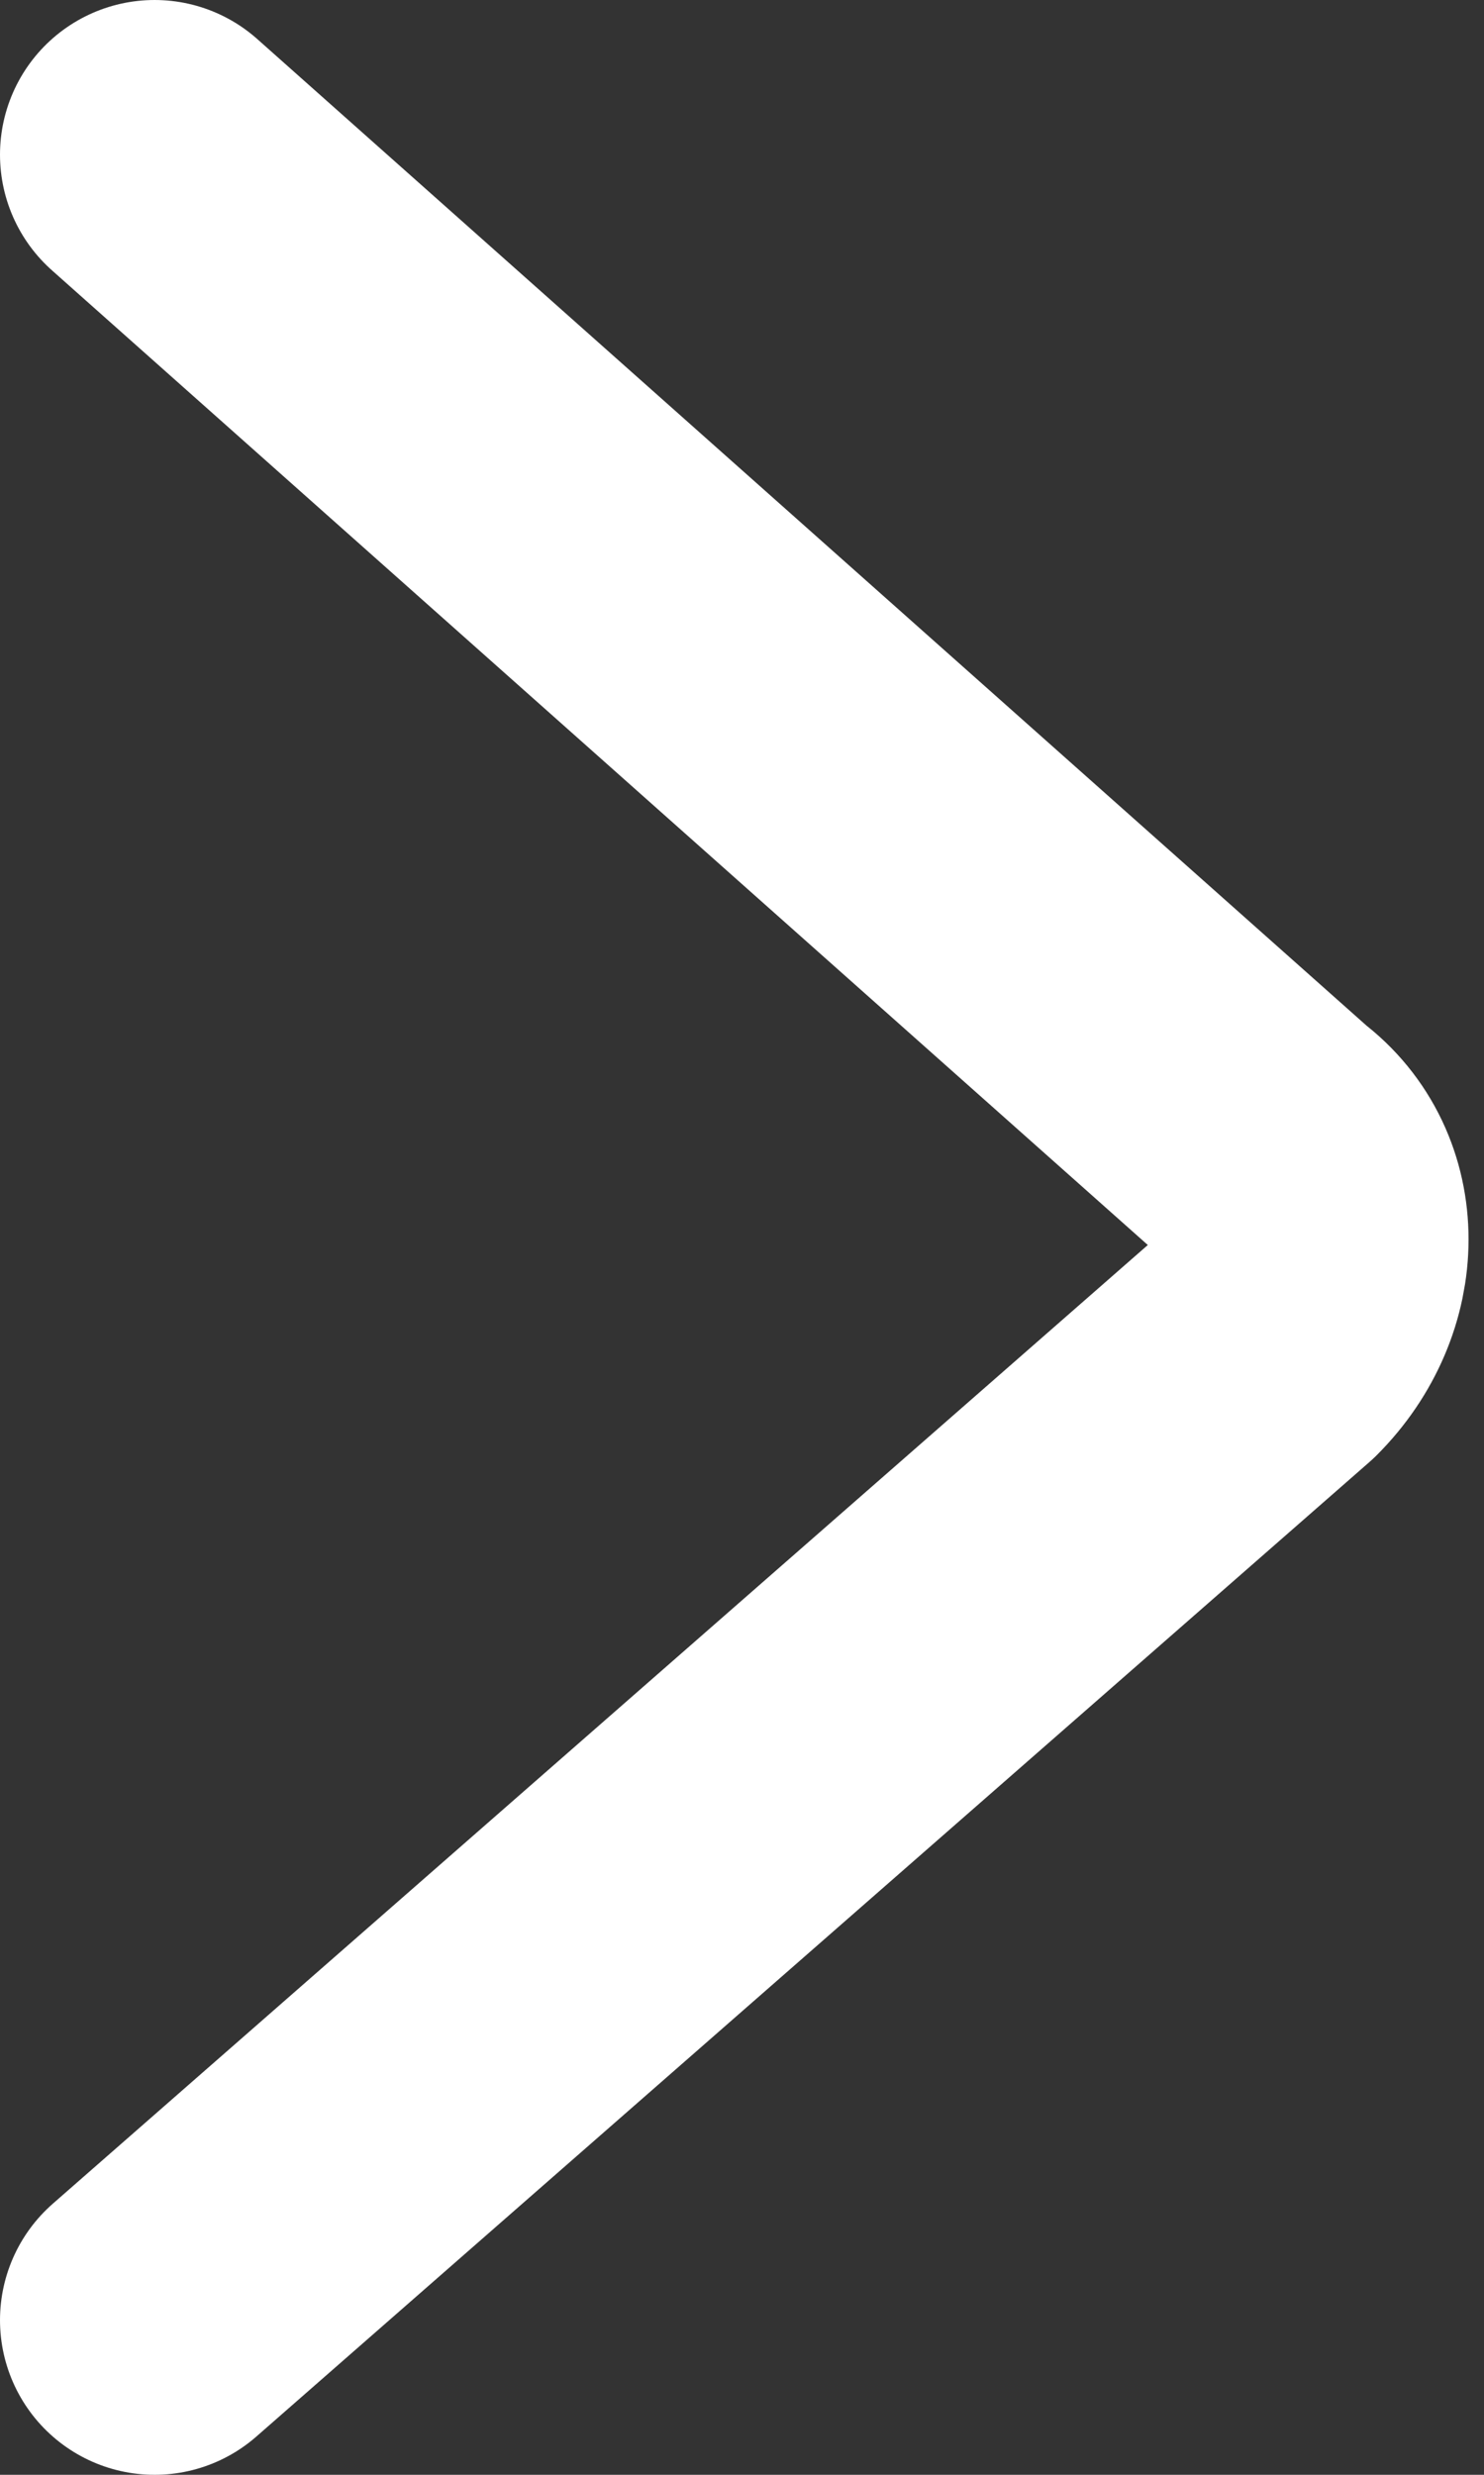 <?xml version="1.0" encoding="utf-8"?>
<!-- Generator: Adobe Illustrator 27.9.4, SVG Export Plug-In . SVG Version: 9.03 Build 54784)  -->
<svg version="1.1" id="_レイヤー_2" xmlns="http://www.w3.org/2000/svg" xmlns:xlink="http://www.w3.org/1999/xlink" x="0px"
	 y="0px" viewBox="0 0 9.6 16" style="enable-background:new 0 0 9.6 16;" xml:space="preserve">
<rect x="0" y="0" width="9.6" height="16" fill="#333333" stroke="none"/>
<style type="text/css">
	.st0{fill:none;stroke:#FFFFFF;stroke-width:2;stroke-linecap:round;stroke-linejoin:round;}
</style>
<g id="_レイヤー_1-2">
	<path class="st0" d="M1,15l7.2-6.3c0.4-0.4,0.4-1,0-1.3L1,1"/>
</g>
</svg>

